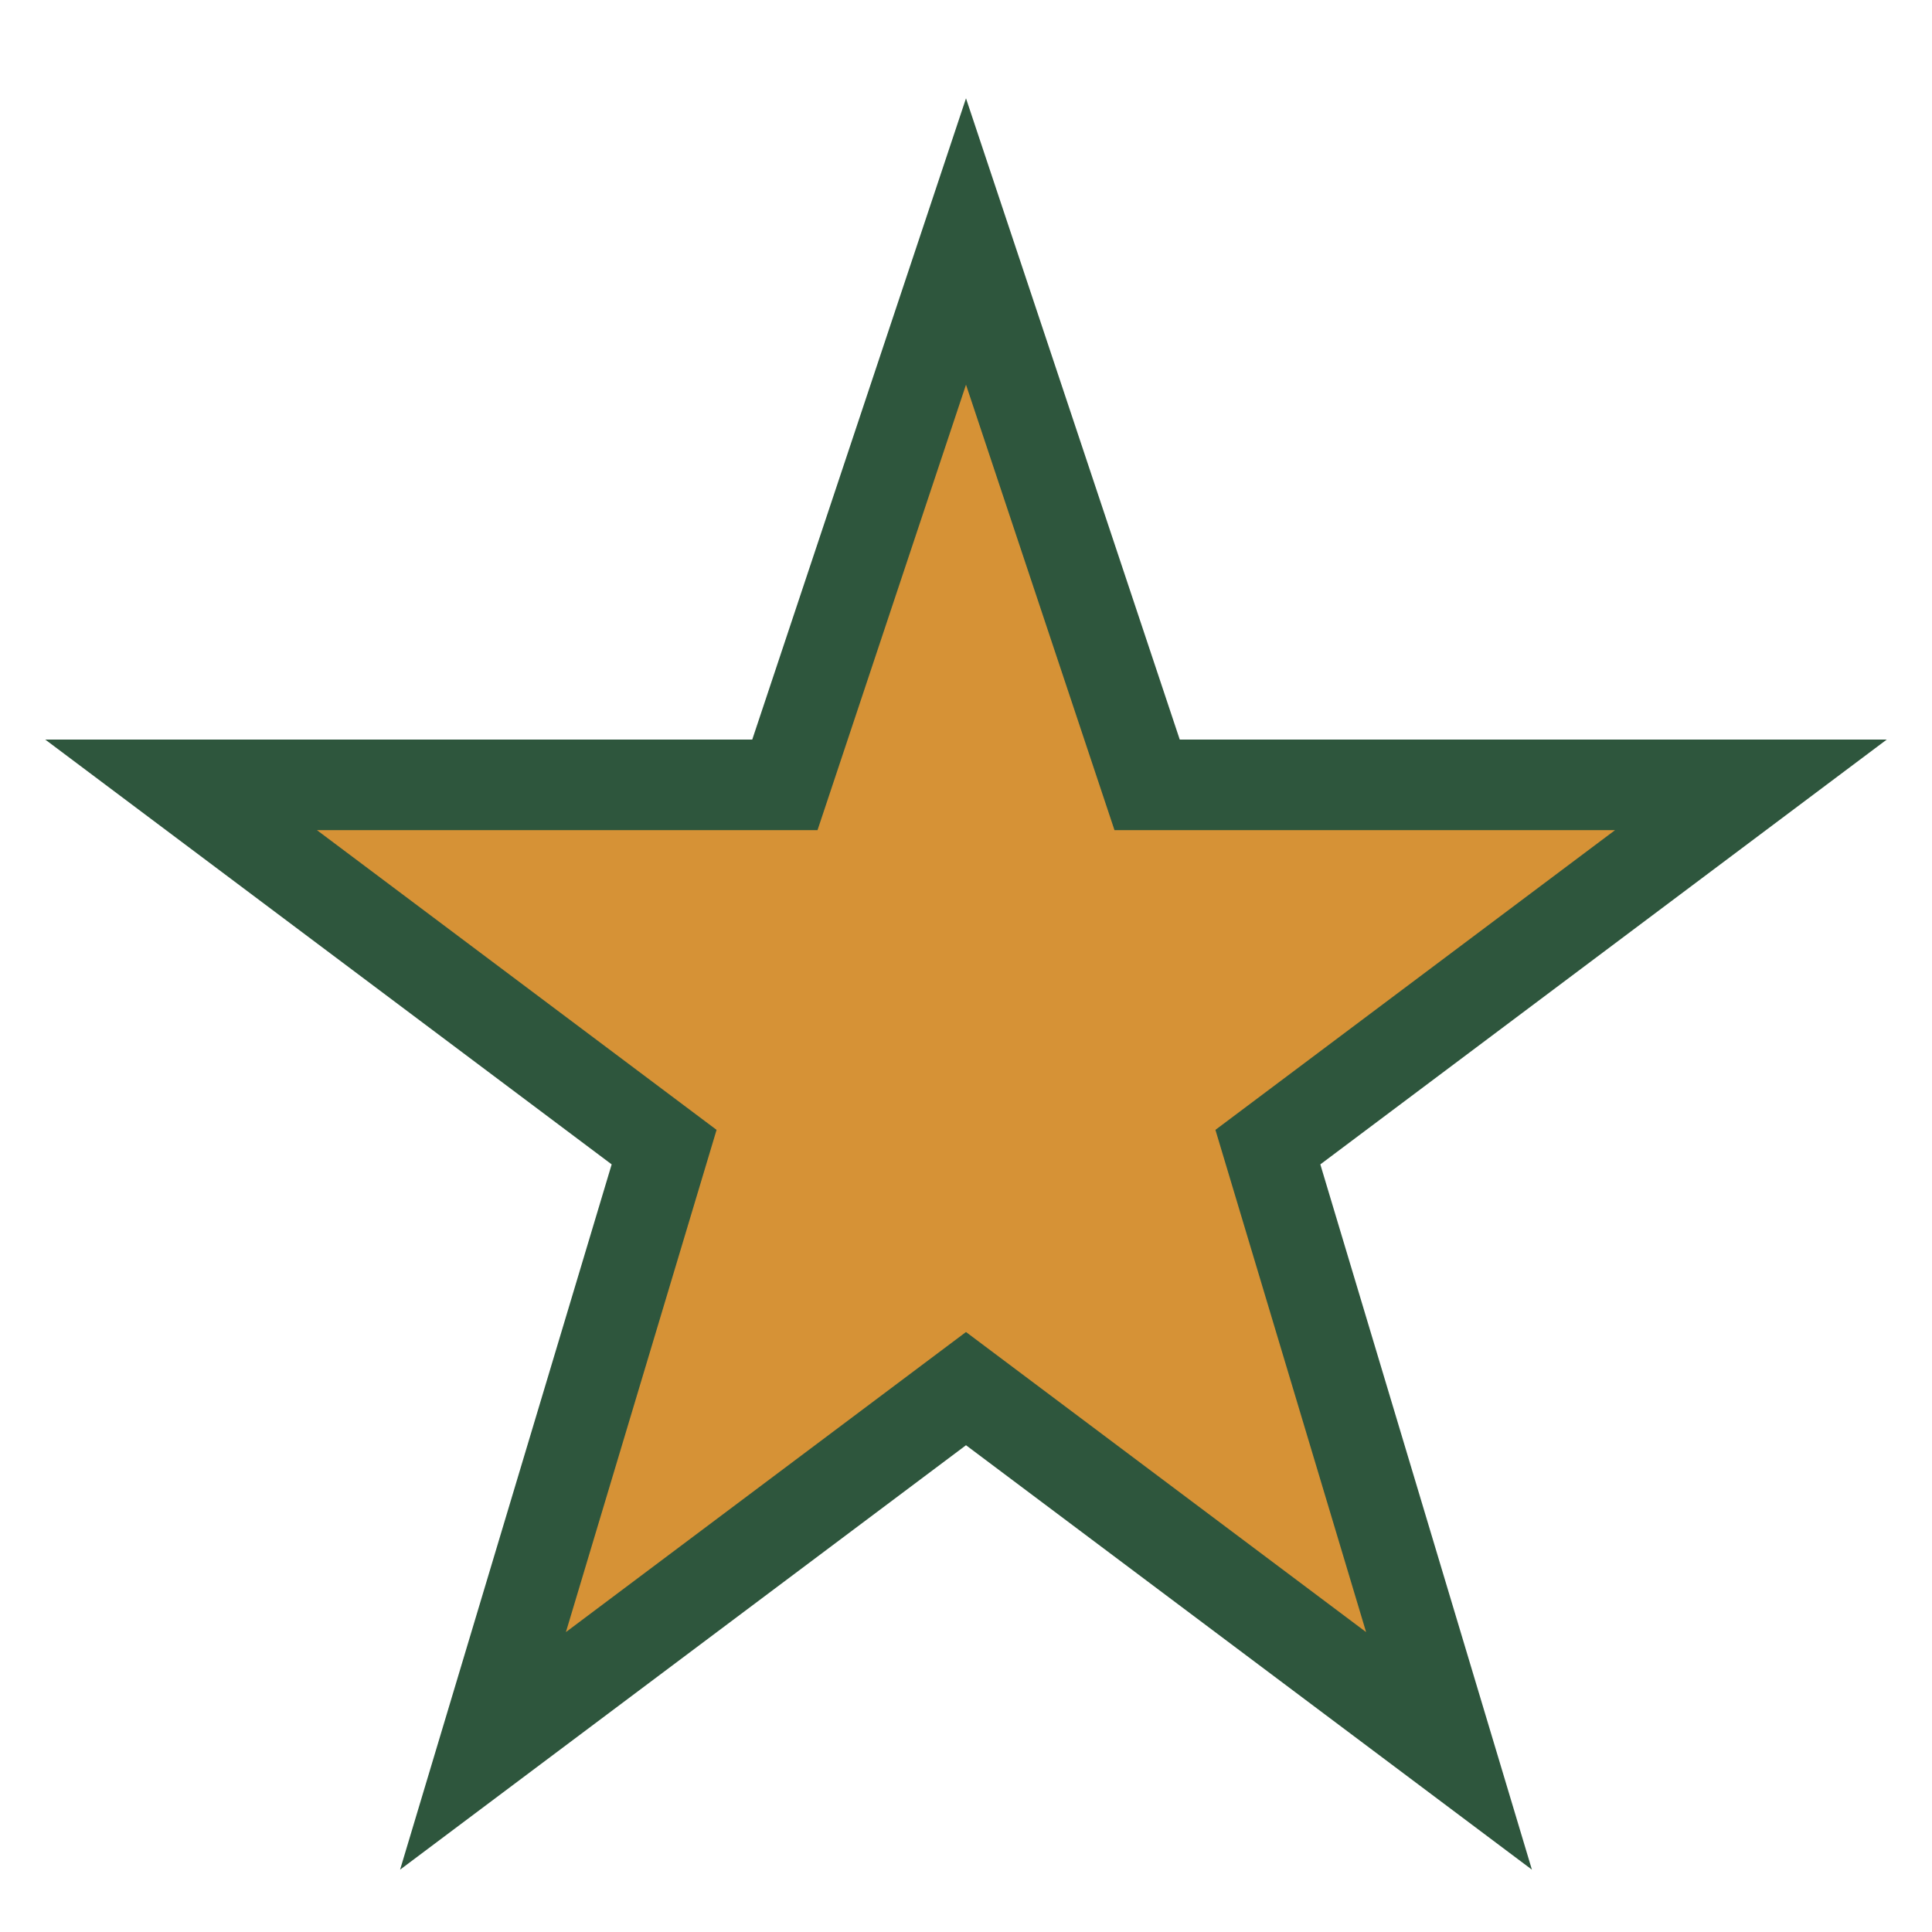 <?xml version="1.0" encoding="UTF-8"?>
<svg xmlns="http://www.w3.org/2000/svg" width="32" height="32" viewBox="0 0 32 32"><polygon points="16,4 19,13 29,13 21,19 24,29 16,23 8,29 11,19 3,13 13,13" fill="#D69236" stroke="#2E563D" stroke-width="1.5"/></svg>